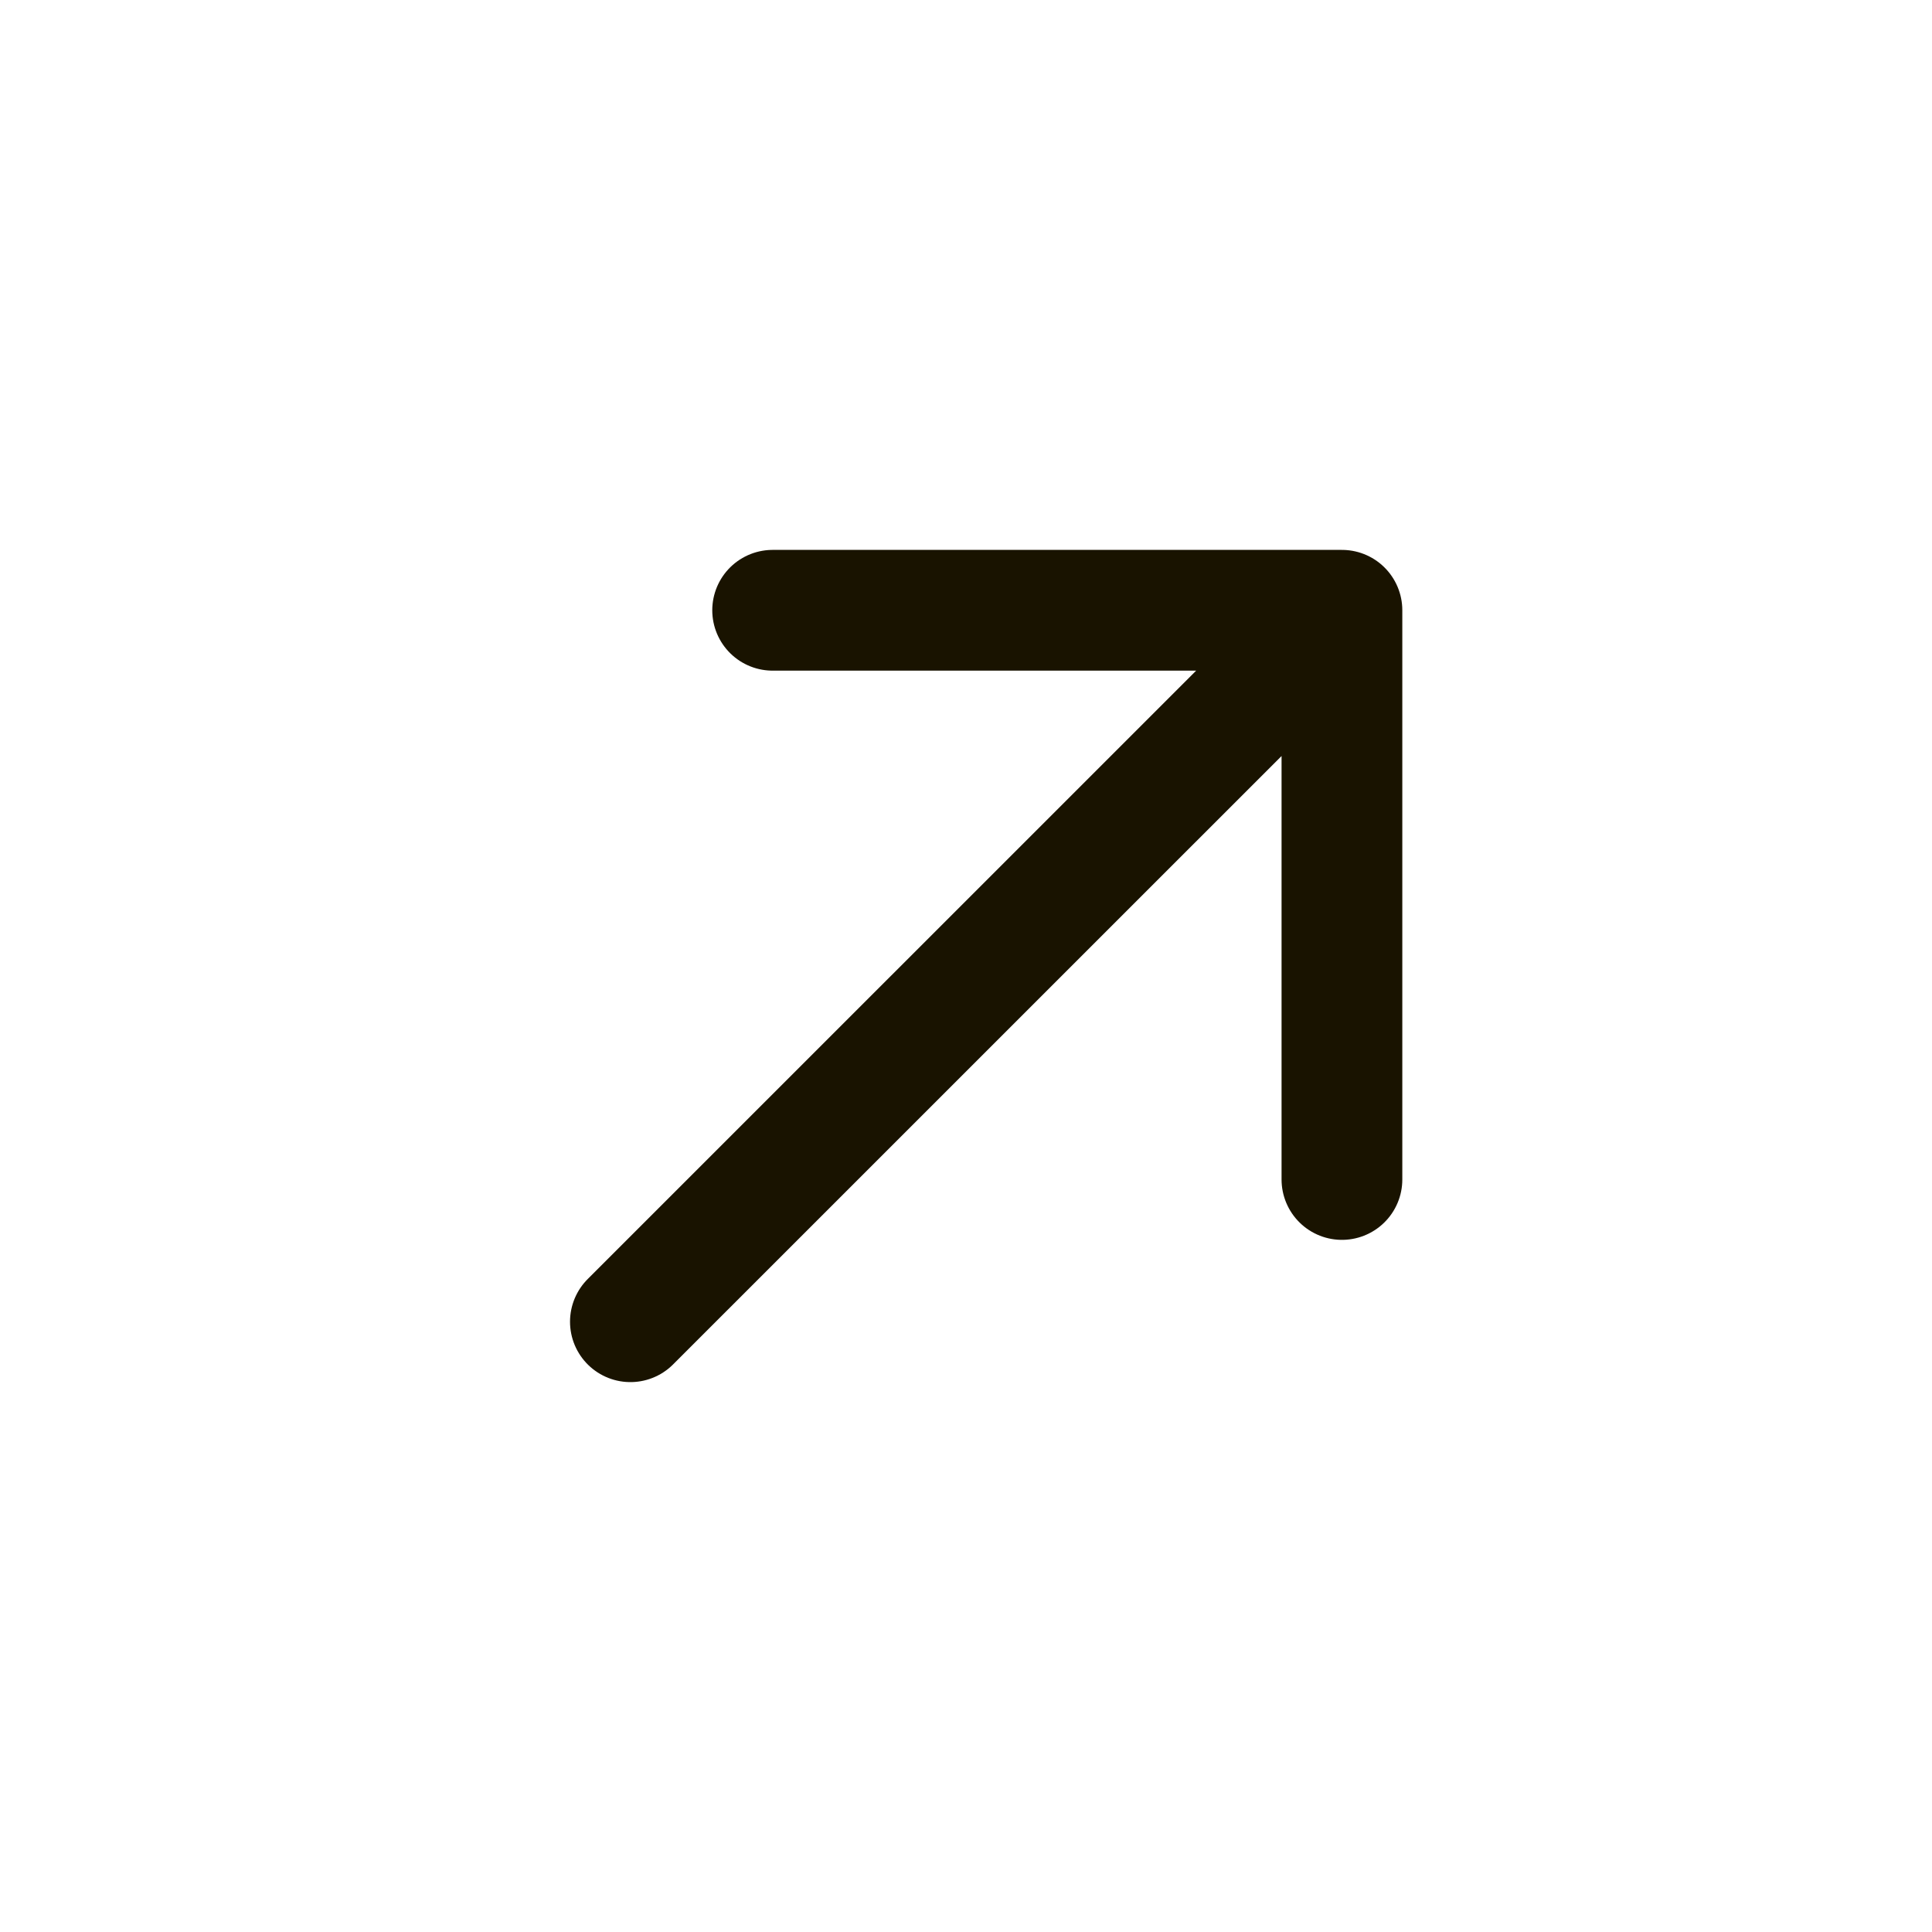 <svg width="24" height="24" viewBox="0 0 24 24" fill="none" xmlns="http://www.w3.org/2000/svg">
<path d="M7.831 16.419L16.67 7.581M16.67 7.581H9.598M16.67 7.581V14.652" stroke="#191300" stroke-width="1.5" stroke-linecap="round" stroke-linejoin="round"/>
</svg>
